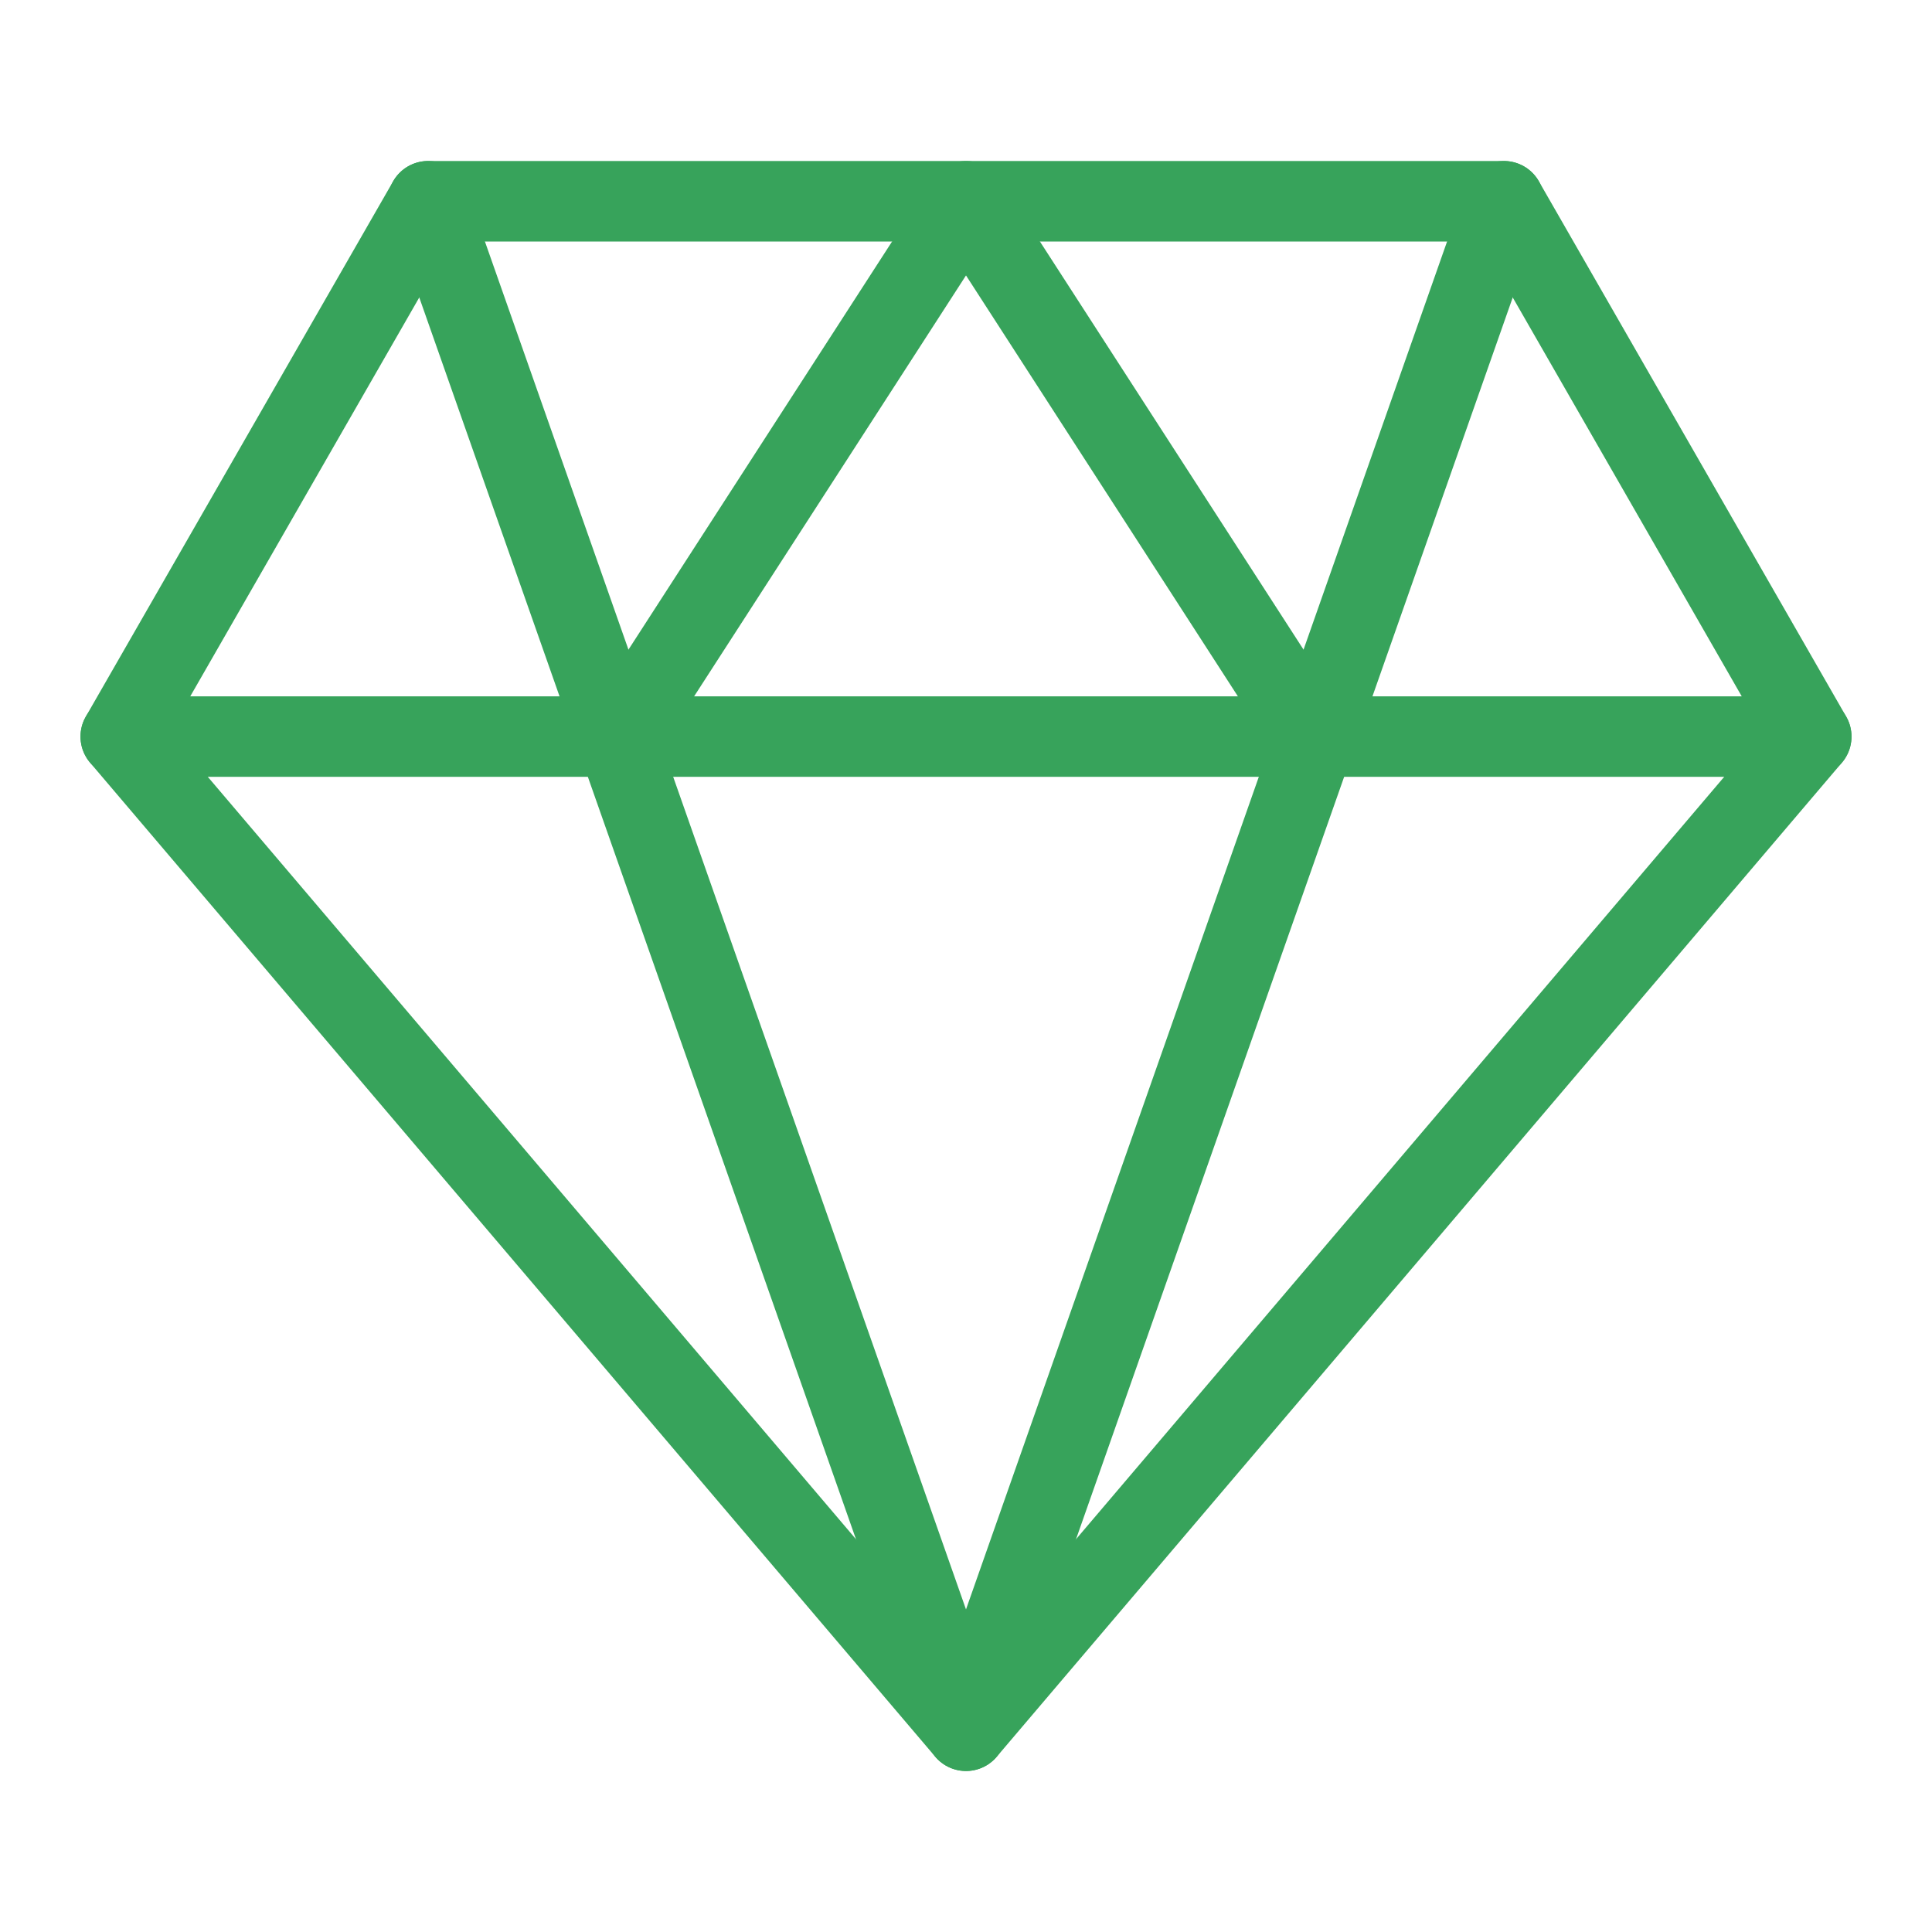 <?xml version="1.0" encoding="UTF-8"?><svg width="32" height="32" viewBox="0 0 48 48" fill="none" xmlns="http://www.w3.org/2000/svg"><path fill-rule="evenodd" clip-rule="evenodd" d="M10.636 5H37.364L45 18.3L24 43L3 18.3L10.636 5Z" stroke="#37a35b" stroke-width="2" stroke-linecap="round" stroke-linejoin="round"/><path d="M10.636 5L24 43L37.364 5" stroke="#37a35b" stroke-width="2" stroke-linecap="round" stroke-linejoin="round"/><path d="M3 18.3H45" stroke="#37a35b" stroke-width="2" stroke-linecap="round" stroke-linejoin="round"/><path d="M15.409 18.3L24 5L32.591 18.3" stroke="#37a35b" stroke-width="2" stroke-linecap="round" stroke-linejoin="round"/></svg>